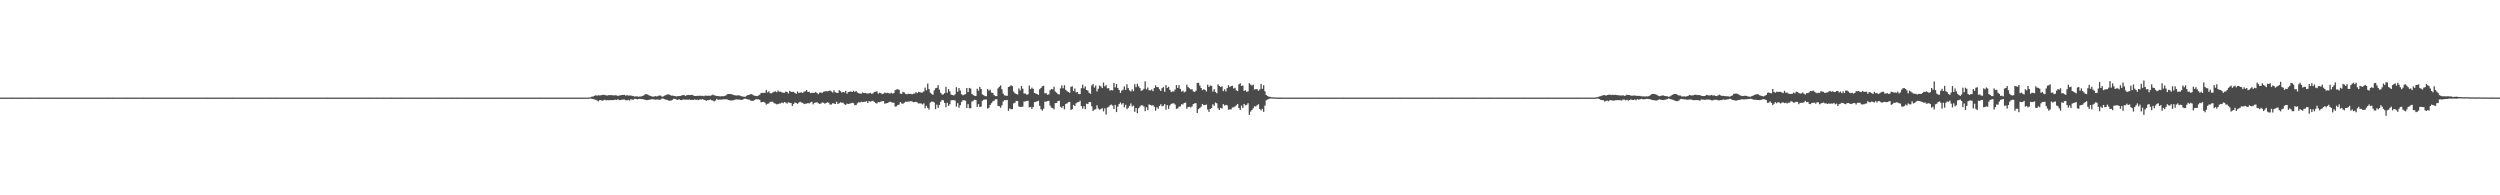 <?xml version="1.0" encoding="UTF-8"?>
<svg xmlns="http://www.w3.org/2000/svg" width="1920" height="150">
  <path d="M0 74.941h1v1.000H0zM1 74.942h1v1.000H1zM2 74.941h1v1.000H2zM3 74.935h1v1.000H3zM4 74.941h1v1.000H4zM5 74.941h1v1.000H5zM6 74.940h1v1.000H6zM7 74.943h1v1.000H7zM8 74.945h1v1.000H8zM9 74.932h1v1.000H9zM10 74.943h1v1.000H10zM11 74.942h1v1.000H11zM12 74.937h1v1.000H12zM13 74.940h1v1.000H13zM14 74.940h1v1.000H14zM15 74.943h1v1.000H15zM16 74.942h1v1.000H16zM17 74.942h1v1.000H17zM18 74.940h1v1.000H18zM19 74.938h1v1.000H19zM20 74.942h1v1.000H20zM21 74.940h1v1.000H21zM22 74.936h1v1.000H22zM23 74.928h1v1.000H23zM24 74.942h1v1.000H24zM25 74.936h1v1.000H25zM26 74.943h1v1.000H26zM27 74.938h1v1.000H27zM28 74.937h1v1.000H28zM29 74.939h1v1.000H29zM30 74.931h1v1.000H30zM31 74.937h1v1.000H31zM32 74.940h1v1.000H32zM33 74.928h1v1.000H33zM34 74.941h1v1.000H34zM35 74.943h1v1.000H35zM36 74.939h1v1.000H36zM37 74.937h1v1.000H37zM38 74.932h1v1.000H38zM39 74.946h1v1.000H39zM40 74.935h1v1.000H40zM41 74.942h1v1.000H41zM42 74.936h1v1.000H42zM43 74.940h1v1.000H43zM44 74.934h1v1.000H44zM45 74.940h1v1.000H45zM46 74.942h1v1.000H46zM47 74.938h1v1.000H47zM48 74.943h1v1.000H48zM49 74.936h1v1.000H49zM50 74.935h1v1.000H50zM51 74.941h1v1.000H51zM52 74.940h1v1.000H52zM53 74.945h1v1.000H53zM54 74.941h1v1.000H54zM55 74.935h1v1.000H55zM56 74.939h1v1.000H56zM57 74.940h1v1.000H57zM58 74.935h1v1.000H58zM59 74.937h1v1.000H59zM60 74.938h1v1.000H60zM61 74.940h1v1.000H61zM62 74.945h1v1.000H62zM63 74.939h1v1.000H63zM64 74.940h1v1.000H64zM65 74.936h1v1.000H65zM66 74.940h1v1.000H66zM67 74.940h1v1.000H67zM68 74.939h1v1.000H68zM69 74.939h1v1.000H69zM70 74.942h1v1.000H70zM71 74.939h1v1.000H71zM72 74.942h1v1.000H72zM73 74.936h1v1.000H73zM74 74.942h1v1.000H74zM75 74.937h1v1.000H75zM76 74.942h1v1.000H76zM77 74.934h1v1.000H77zM78 74.942h1v1.000H78zM79 74.937h1v1.000H79zM80 74.937h1v1.000H80zM81 74.942h1v1.000H81zM82 74.930h1v1.000H82zM83 74.940h1v1.000H83zM84 74.940h1v1.000H84zM85 74.941h1v1.000H85zM86 74.931h1v1.000H86zM87 74.940h1v1.000H87zM88 74.941h1v1.000H88zM89 74.936h1v1.000H89zM90 74.933h1v1.000H90zM91 74.938h1v1.000H91zM92 74.936h1v1.000H92zM93 74.940h1v1.000H93zM94 74.941h1v1.000H94zM95 74.933h1v1.000H95zM96 74.938h1v1.000H96zM97 74.932h1v1.000H97zM98 74.943h1v1.000H98zM99 74.938h1v1.000H99zM100 74.928h1v1.000H100zM101 74.940h1v1.000H101zM102 74.941h1v1.000H102zM103 74.942h1v1.000H103zM104 74.933h1v1.000H104zM105 74.939h1v1.000H105zM106 74.937h1v1.000H106zM107 74.938h1v1.000H107zM108 74.940h1v1.000H108zM109 74.929h1v1.000H109zM110 74.928h1v1.000H110zM111 74.938h1v1.000H111zM112 74.945h1v1.000H112zM113 74.938h1v1.000H113zM114 74.939h1v1.000H114zM115 74.935h1v1.000H115zM116 74.936h1v1.000H116zM117 74.943h1v1.000H117zM118 74.938h1v1.000H118zM119 74.943h1v1.000H119zM120 74.941h1v1.000H120zM121 74.931h1v1.000H121zM122 74.943h1v1.000H122zM123 74.939h1v1.000H123zM124 74.935h1v1.000H124zM125 74.934h1v1.000H125zM126 74.941h1v1.000H126zM127 74.939h1v1.000H127zM128 74.934h1v1.000H128zM129 74.935h1v1.000H129zM130 74.937h1v1.000H130zM131 74.939h1v1.000H131zM132 74.939h1v1.000H132zM133 74.943h1v1.000H133zM134 74.939h1v1.000H134zM135 74.936h1v1.000H135zM136 74.939h1v1.000H136zM137 74.940h1v1.000H137zM138 74.942h1v1.000H138zM139 74.942h1v1.000H139zM140 74.941h1v1.000H140zM141 74.943h1v1.000H141zM142 74.939h1v1.000H142zM143 74.943h1v1.000H143zM144 74.944h1v1.000H144zM145 74.940h1v1.000H145zM146 74.937h1v1.000H146zM147 74.944h1v1.000H147zM148 74.936h1v1.000H148zM149 74.946h1v1.000H149zM150 74.943h1v1.000H150zM151 74.944h1v1.000H151zM152 74.940h1v1.000H152zM153 74.939h1v1.000H153zM154 74.938h1v1.000H154zM155 74.937h1v1.000H155zM156 74.939h1v1.000H156zM157 74.937h1v1.000H157zM158 74.939h1v1.000H158zM159 74.930h1v1.000H159zM160 74.938h1v1.000H160zM161 74.943h1v1.000H161zM162 74.938h1v1.000H162zM163 74.934h1v1.000H163zM164 74.944h1v1.000H164zM165 74.937h1v1.000H165zM166 74.940h1v1.000H166zM167 74.944h1v1.000H167zM168 74.937h1v1.000H168zM169 74.940h1v1.000H169zM170 74.928h1v1.000H170zM171 74.940h1v1.000H171zM172 74.937h1v1.000H172zM173 74.944h1v1.000H173zM174 74.942h1v1.000H174zM175 74.940h1v1.000H175zM176 74.940h1v1.000H176zM177 74.936h1v1.000H177zM178 74.932h1v1.000H178zM179 74.940h1v1.000H179zM180 74.937h1v1.000H180zM181 74.943h1v1.000H181zM182 74.939h1v1.000H182zM183 74.940h1v1.000H183zM184 74.942h1v1.000H184zM185 74.940h1v1.000H185zM186 74.939h1v1.000H186zM187 74.933h1v1.000H187zM188 74.935h1v1.000H188zM189 74.941h1v1.000H189zM190 74.942h1v1.000H190zM191 74.942h1v1.000H191zM192 74.938h1v1.000H192zM193 74.938h1v1.000H193zM194 74.939h1v1.000H194zM195 74.936h1v1.000H195zM196 74.940h1v1.000H196zM197 74.941h1v1.000H197zM198 74.941h1v1.000H198zM199 74.933h1v1.000H199zM200 74.936h1v1.000H200zM201 74.936h1v1.000H201zM202 74.936h1v1.000H202zM203 74.944h1v1.000H203zM204 74.936h1v1.000H204zM205 74.942h1v1.000H205zM206 74.941h1v1.000H206zM207 74.930h1v1.000H207zM208 74.941h1v1.000H208zM209 74.941h1v1.000H209zM210 74.938h1v1.000H210zM211 74.930h1v1.000H211zM212 74.937h1v1.000H212zM213 74.945h1v1.000H213zM214 74.942h1v1.000H214zM215 74.937h1v1.000H215zM216 74.944h1v1.000H216zM217 74.941h1v1.000H217zM218 74.941h1v1.000H218zM219 74.936h1v1.000H219zM220 74.934h1v1.000H220zM221 74.936h1v1.000H221zM222 74.942h1v1.000H222zM223 74.943h1v1.000H223zM224 74.933h1v1.000H224zM225 74.939h1v1.000H225zM226 74.943h1v1.000H226zM227 74.940h1v1.000H227zM228 74.933h1v1.000H228zM229 74.943h1v1.000H229zM230 74.946h1v1.000H230zM231 74.937h1v1.000H231zM232 74.945h1v1.000H232zM233 74.942h1v1.000H233zM234 74.936h1v1.000H234zM235 74.937h1v1.000H235zM236 74.939h1v1.000H236zM237 74.938h1v1.000H237zM238 74.941h1v1.000H238zM239 74.943h1v1.000H239zM240 74.934h1v1.000H240zM241 74.939h1v1.000H241zM242 74.940h1v1.000H242zM243 74.941h1v1.000H243zM244 74.936h1v1.000H244zM245 74.939h1v1.000H245zM246 74.940h1v1.000H246zM247 74.937h1v1.000H247zM248 74.941h1v1.000H248zM249 74.940h1v1.000H249zM250 74.940h1v1.000H250zM251 74.928h1v1.000H251zM252 74.944h1v1.000H252zM253 74.940h1v1.000H253zM254 74.944h1v1.000H254zM255 74.943h1v1.000H255zM256 74.935h1v1.000H256zM257 74.941h1v1.000H257zM258 74.938h1v1.000H258zM259 74.939h1v1.000H259zM260 74.941h1v1.000H260zM261 74.942h1v1.000H261zM262 74.937h1v1.000H262zM263 74.937h1v1.000H263zM264 74.938h1v1.000H264zM265 74.940h1v1.000H265zM266 74.938h1v1.000H266zM267 74.943h1v1.000H267zM268 74.937h1v1.000H268zM269 74.942h1v1.000H269zM270 74.941h1v1.000H270zM271 74.942h1v1.000H271zM272 74.940h1v1.000H272zM273 74.943h1v1.000H273zM274 74.945h1v1.000H274zM275 74.939h1v1.000H275zM276 74.937h1v1.000H276zM277 74.943h1v1.000H277zM278 74.931h1v1.000H278zM279 74.937h1v1.000H279zM280 74.939h1v1.000H280zM281 74.943h1v1.000H281zM282 74.940h1v1.000H282zM283 74.932h1v1.000H283zM284 74.938h1v1.000H284zM285 74.934h1v1.000H285zM286 74.941h1v1.000H286zM287 74.947h1v1.000H287zM288 74.940h1v1.000H288zM289 74.932h1v1.000H289zM290 74.935h1v1.000H290zM291 74.943h1v1.000H291zM292 74.936h1v1.000H292zM293 74.940h1v1.000H293zM294 74.932h1v1.000H294zM295 74.940h1v1.000H295zM296 74.936h1v1.000H296zM297 74.944h1v1.000H297zM298 74.935h1v1.000H298zM299 74.926h1v1.000H299zM300 74.932h1v1.000H300zM301 74.941h1v1.000H301zM302 74.935h1v1.000H302zM303 74.942h1v1.000H303zM304 74.937h1v1.000H304zM305 74.939h1v1.000H305zM306 74.935h1v1.000H306zM307 74.943h1v1.000H307zM308 74.932h1v1.000H308zM309 74.938h1v1.000H309zM310 74.935h1v1.000H310zM311 74.942h1v1.000H311zM312 74.941h1v1.000H312zM313 74.939h1v1.000H313zM314 74.936h1v1.000H314zM315 74.944h1v1.000H315zM316 74.937h1v1.000H316zM317 74.930h1v1.000H317zM318 74.941h1v1.000H318zM319 74.939h1v1.000H319zM320 74.944h1v1.000H320zM321 74.940h1v1.000H321zM322 74.937h1v1.000H322zM323 74.940h1v1.000H323zM324 74.934h1v1.000H324zM325 74.935h1v1.000H325zM326 74.938h1v1.000H326zM327 74.943h1v1.000H327zM328 74.938h1v1.000H328zM329 74.941h1v1.000H329zM330 74.935h1v1.000H330zM331 74.941h1v1.000H331zM332 74.937h1v1.000H332zM333 74.942h1v1.000H333zM334 74.941h1v1.000H334zM335 74.943h1v1.000H335zM336 74.931h1v1.000H336zM337 74.936h1v1.000H337zM338 74.941h1v1.000H338zM339 74.936h1v1.000H339zM340 74.940h1v1.000H340zM341 74.937h1v1.000H341zM342 74.935h1v1.000H342zM343 74.942h1v1.000H343zM344 74.941h1v1.000H344zM345 74.942h1v1.000H345zM346 74.939h1v1.000H346zM347 74.922h1v1.000H347zM348 74.937h1v1.000H348zM349 74.942h1v1.000H349zM350 74.930h1v1.000H350zM351 74.939h1v1.000H351zM352 74.936h1v1.000H352zM353 74.940h1v1.000H353zM354 74.937h1v1.000H354zM355 74.936h1v1.000H355zM356 74.944h1v1.000H356zM357 74.935h1v1.000H357zM358 74.941h1v1.000H358zM359 74.941h1v1.000H359zM360 74.946h1v1.000H360zM361 74.942h1v1.000H361zM362 74.938h1v1.000H362zM363 74.936h1v1.000H363zM364 74.938h1v1.000H364zM365 74.934h1v1.000H365zM366 74.940h1v1.000H366zM367 74.934h1v1.000H367zM368 74.943h1v1.000H368zM369 74.940h1v1.000H369zM370 74.941h1v1.000H370zM371 74.937h1v1.000H371zM372 74.939h1v1.000H372zM373 74.943h1v1.000H373zM374 74.933h1v1.000H374zM375 74.940h1v1.000H375zM376 74.939h1v1.000H376zM377 74.945h1v1.000H377zM378 74.940h1v1.000H378zM379 74.940h1v1.000H379zM380 74.944h1v1.000H380zM381 74.933h1v1.000H381zM382 74.928h1v1.000H382zM383 74.938h1v1.000H383zM384 74.937h1v1.000H384zM385 74.942h1v1.000H385zM386 74.936h1v1.000H386zM387 74.934h1v1.000H387zM388 74.944h1v1.000H388zM389 74.942h1v1.000H389zM390 74.939h1v1.000H390zM391 74.940h1v1.000H391zM392 74.941h1v1.000H392zM393 74.940h1v1.000H393zM394 74.938h1v1.000H394zM395 74.941h1v1.000H395zM396 74.939h1v1.000H396zM397 74.933h1v1.000H397zM398 74.937h1v1.000H398zM399 74.938h1v1.000H399zM400 74.938h1v1.000H400zM401 74.942h1v1.000H401zM402 74.937h1v1.000H402zM403 74.936h1v1.000H403zM404 74.940h1v1.000H404zM405 74.934h1v1.000H405zM406 74.939h1v1.000H406zM407 74.940h1v1.000H407zM408 74.941h1v1.000H408zM409 74.938h1v1.000H409zM410 74.942h1v1.000H410zM411 74.938h1v1.000H411zM412 74.940h1v1.000H412zM413 74.940h1v1.000H413zM414 74.931h1v1.000H414zM415 74.938h1v1.000H415zM416 74.940h1v1.000H416zM417 74.946h1v1.000H417zM418 74.942h1v1.000H418zM419 74.935h1v1.000H419zM420 74.944h1v1.000H420zM421 74.940h1v1.000H421zM422 74.940h1v1.000H422zM423 74.935h1v1.000H423zM424 74.936h1v1.000H424zM425 74.937h1v1.000H425zM426 74.940h1v1.000H426zM427 74.944h1v1.000H427zM428 74.942h1v1.000H428zM429 74.946h1v1.000H429zM430 74.939h1v1.000H430zM431 74.940h1v1.000H431zM432 74.944h1v1.000H432zM433 74.939h1v1.000H433zM434 74.941h1v1.000H434zM435 74.935h1v1.000H435zM436 74.943h1v1.000H436zM437 74.940h1v1.000H437zM438 74.936h1v1.000H438zM439 74.935h1v1.000H439zM440 74.934h1v1.000H440zM441 74.942h1v1.000H441zM442 74.942h1v1.000H442zM443 74.940h1v1.000H443zM444 74.940h1v1.000H444zM445 74.937h1v1.000H445zM446 74.946h1v1.000H446zM447 74.939h1v1.000H447zM448 74.938h1v1.000H448zM449 74.947h1v1.000H449zM450 74.939h1v1.000H450zM451 74.933h1v1.000H451zM452 74.849h1v1.000H452zM453 74.688h1v1.000H453zM454 74.234h1v1.640H454zM455 74.099h1v1.973H455zM456 73.583h1v2.811H456zM457 73.142h1v3.452H457zM458 73.472h1v3.679H458zM459 73.157h1v4.663H459zM460 73.258h1v3.739H460zM461 73.199h1v3.673H461zM462 72.969h1v4.464H462zM463 72.743h1v4.327H463zM464 73.022h1v3.570H464zM465 73.213h1v3.841H465zM466 73.367h1v3.528H466zM467 73.085h1v3.902H467zM468 73.014h1v3.863H468zM469 73.094h1v3.770H469zM470 73.125h1v3.817H470zM471 73.376h1v3.400H471zM472 73.112h1v3.406H472zM473 73.267h1v3.542H473zM474 73.658h1v2.542H474zM475 73.379h1v3.456H475zM476 73.202h1v3.674H476zM477 72.988h1v3.577H477zM478 72.909h1v3.561H478zM479 72.873h1v3.567H479zM480 73.415h1v3.558H480zM481 73.049h1v4.036H481zM482 73.390h1v3.326H482zM483 73.344h1v3.894H483zM484 73.323h1v2.907H484zM485 73.622h1v2.907H485zM486 73.807h1v2.747H486zM487 74.130h1v1.755H487zM488 74.006h1v1.998H488zM489 74.043h1v2.226H489zM490 74.295h1v1.710H490zM491 74.048h1v1.821H491zM492 74.080h1v2.044H492zM493 73.749h1v2.315H493zM494 73.179h1v3.198H494zM495 72.384h1v4.310H495zM496 72.328h1v4.554H496zM497 72.619h1v4.174H497zM498 73.249h1v3.337H498zM499 73.617h1v2.857H499zM500 74.005h1v2.192H500zM501 74.312h1v1.913H501zM502 74.039h1v2.364H502zM503 73.850h1v2.697H503zM504 74.060h1v2.320H504zM505 73.633h1v2.817H505zM506 73.325h1v3.345H506zM507 73.466h1v2.945H507zM508 74.300h1v1.319H508zM509 73.987h1v1.835H509zM510 73.445h1v2.779H510zM511 72.927h1v3.601H511zM512 72.543h1v4.200H512zM513 72.516h1v4.725H513zM514 72.820h1v4.543H514zM515 73.405h1v3.776H515zM516 73.372h1v3.281H516zM517 73.628h1v2.218H517zM518 73.784h1v2.210H518zM519 74.072h1v2.358H519zM520 73.843h1v2.896H520zM521 73.763h1v2.375H521zM522 73.686h1v3.106H522zM523 73.369h1v3.536H523zM524 72.977h1v3.469H524zM525 73.119h1v3.300H525zM526 73.622h1v2.945H526zM527 73.099h1v3.379H527zM528 72.907h1v3.752H528zM529 73.087h1v3.353H529zM530 72.904h1v3.799H530zM531 72.809h1v3.875H531zM532 73.309h1v3.424H532zM533 73.732h1v2.622H533zM534 73.746h1v2.986H534zM535 73.581h1v2.984H535zM536 73.575h1v3.313H536zM537 73.472h1v2.867H537zM538 73.631h1v2.827H538zM539 73.535h1v2.596H539zM540 73.902h1v2.670H540zM541 73.413h1v3.409H541zM542 73.489h1v3.947H542zM543 73.585h1v3.305H543zM544 73.408h1v3.512H544zM545 73.576h1v2.832H545zM546 73.227h1v3.756H546zM547 72.665h1v4.541H547zM548 73.144h1v4.764H548zM549 73.482h1v3.733H549zM550 73.773h1v2.156H550zM551 73.789h1v2.902H551zM552 73.925h1v2.566H552zM553 74.048h1v2.422H553zM554 73.763h1v2.711H554zM555 73.918h1v2.303H555zM556 73.704h1v2.599H556zM557 73.253h1v2.985H557zM558 72.390h1v4.005H558zM559 72.214h1v4.580H559zM560 72.136h1v4.971H560zM561 72.329h1v4.849H561zM562 72.517h1v4.655H562zM563 72.963h1v3.921H563zM564 73.235h1v3.302H564zM565 73.357h1v2.953H565zM566 73.227h1v3.227H566zM567 73.204h1v3.306H567zM568 73.506h1v3.074H568zM569 73.922h1v2.830H569zM570 74.109h1v2.398H570zM571 74.363h1v1.518H571zM572 74.182h1v1.610H572zM573 73.527h1v2.601H573zM574 72.981h1v3.391H574zM575 72.750h1v3.842H575zM576 72.328h1v4.880H576zM577 72.397h1v5.053H577zM578 73.120h1v4.321H578zM579 73.535h1v3.306H579zM580 73.637h1v2.520H580zM581 73.824h1v2.496H581zM582 73.384h1v2.846H582zM583 72.720h1v3.975H583zM584 71.477h1v7.123H584zM585 71.296h1v7.016H585zM586 71.341h1v6.956H586zM587 71.246h1v7.595H587zM588 69.052h1v11.335H588zM589 71.030h1v8.682H589zM590 70.150h1v9.247H590zM591 71.572h1v6.635H591zM592 71.726h1v6.384H592zM593 70.992h1v7.157H593zM594 70.463h1v8.800H594zM595 70.133h1v9.411H595zM596 70.810h1v9.317H596zM597 69.573h1v10.390H597zM598 70.434h1v9.054H598zM599 70.396h1v9.047H599zM600 70.934h1v7.737H600zM601 71.233h1v8.028H601zM602 71.279h1v7.042H602zM603 70.301h1v8.603H603zM604 70.610h1v8.948H604zM605 71.767h1v6.841H605zM606 69.744h1v9.210H606zM607 70.542h1v8.588H607zM608 70.572h1v10.712H608zM609 70.542h1v9.454H609zM610 71.375h1v7.277H610zM611 72.050h1v7.065H611zM612 70.179h1v9.610H612zM613 71.421h1v7.358H613zM614 71.066h1v7.055H614zM615 70.906h1v7.861H615zM616 71.422h1v7.575H616zM617 70.426h1v9.486H617zM618 70.071h1v9.544H618zM619 69.242h1v10.351H619zM620 70.681h1v8.415H620zM621 70.527h1v8.924H621zM622 71.546h1v7.124H622zM623 71.205h1v6.924H623zM624 71.356h1v8.812H624zM625 71.257h1v7.787H625zM626 70.612h1v8.092H626zM627 71.500h1v7.053H627zM628 72.340h1v6.992H628zM629 71.114h1v8.701H629zM630 71.035h1v8.434H630zM631 71.329h1v7.298H631zM632 70.400h1v8.560H632zM633 70.262h1v9.356H633zM634 69.962h1v9.210H634zM635 70.181h1v8.339H635zM636 69.825h1v9.120H636zM637 69.456h1v10.852H637zM638 70.183h1v10.075H638zM639 71.060h1v8.251H639zM640 69.357h1v10.093H640zM641 70.819h1v9.072H641zM642 71.205h1v6.910H642zM643 71.435h1v8.410H643zM644 69.244h1v10.050H644zM645 70.027h1v8.539H645zM646 71.043h1v7.847H646zM647 70.608h1v8.249H647zM648 71.010h1v9.062H648zM649 69.889h1v10.642H649zM650 71.938h1v7.606H650zM651 70.689h1v9.164H651zM652 70.413h1v9.276H652zM653 70.228h1v9.032H653zM654 70.648h1v8.303H654zM655 69.694h1v9.515H655zM656 70.616h1v10.108H656zM657 69.904h1v10.823H657zM658 71.065h1v8.291H658zM659 71.591h1v6.920H659zM660 71.875h1v6.839H660zM661 71.956h1v6.151H661zM662 71.003h1v7.401H662zM663 71.500h1v6.693H663zM664 71.344h1v6.768H664zM665 71.781h1v5.964H665zM666 71.786h1v7.311H666zM667 71.692h1v5.980H667zM668 71.330h1v6.729H668zM669 72.114h1v5.583H669zM670 71.696h1v5.714H670zM671 70.611h1v7.687H671zM672 70.393h1v8.749H672zM673 70.120h1v9.376H673zM674 71.928h1v6.438H674zM675 71.197h1v7.365H675zM676 71.472h1v6.602H676zM677 72.283h1v5.474H677zM678 71.914h1v5.708H678zM679 71.036h1v8.552H679zM680 71.539h1v7.872H680zM681 71.270h1v7.841H681zM682 71.533h1v7.104H682zM683 71.849h1v6.307H683zM684 71.208h1v7.291H684zM685 71.896h1v6.966H685zM686 71.443h1v7.445H686zM687 69.261h1v12.603H687zM688 68.764h1v12.939H688zM689 68.487h1v12.128H689zM690 68.945h1v11.382H690zM691 71.872h1v6.507H691zM692 72.093h1v7.355H692zM693 70.503h1v9.193H693zM694 71.089h1v7.795H694zM695 72.039h1v6.086H695zM696 72.438h1v5.767H696zM697 71.929h1v6.063H697zM698 72.121h1v5.858H698zM699 72.031h1v5.566H699zM700 72.401h1v5.590H700zM701 71.934h1v6.595H701zM702 71.862h1v6.463H702zM703 70.772h1v7.473H703zM704 71.533h1v7.235H704zM705 70.542h1v8.971H705zM706 70.786h1v8.518H706zM707 71.116h1v8.407H707zM708 70.962h1v9.284H708zM709 70.197h1v9.162H709zM710 67.210h1v15.911H710zM711 69.362h1v11.873H711zM712 64.159h1v18.756H712zM713 68.432h1v15.757H713zM714 71.190h1v7.573H714zM715 72.078h1v5.954H715zM716 72.865h1v5.226H716zM717 69.442h1v9.228H717zM718 67.780h1v16.048H718zM719 67.466h1v12.940H719zM720 65.405h1v17.425H720zM721 68.876h1v11.789H721zM722 71.318h1v6.824H722zM723 72.625h1v4.098H723zM724 72.486h1v4.579H724zM725 71.511h1v7.528H725zM726 66.682h1v15.721H726zM727 71.227h1v7.730H727zM728 68.421h1v12.903H728zM729 70.118h1v9.973H729zM730 72.634h1v4.424H730zM731 72.956h1v3.990H731zM732 73.309h1v3.590H732zM733 72.460h1v4.769H733zM734 66.947h1v14.916H734zM735 70.461h1v8.741H735zM736 67.638h1v15.096H736zM737 69.524h1v11.291H737zM738 72.377h1v5.790H738zM739 73.151h1v3.893H739zM740 72.702h1v4.186H740zM741 72.338h1v5.037H741zM742 67.594h1v15.417H742zM743 70.704h1v9.268H743zM744 67.531h1v15.601H744zM745 68.046h1v15.088H745zM746 72.089h1v5.956H746zM747 73.062h1v4.258H747zM748 73.575h1v3.004H748zM749 73.743h1v3.040H749zM750 68.151h1v13.984H750zM751 69.635h1v10.347H751zM752 66.749h1v15.356H752zM753 68.360h1v13.583H753zM754 72.473h1v4.918H754zM755 73.128h1v3.531H755zM756 73.790h1v2.622H756zM757 73.907h1v2.528H757zM758 68.387h1v14.968H758zM759 69.593h1v13.188H759zM760 68.866h1v11.715H760zM761 71.119h1v8.145H761zM762 71.369h1v6.488H762zM763 73.007h1v4.358H763zM764 73.765h1v2.498H764zM765 73.835h1v2.404H765zM766 67.825h1v13.499H766zM767 66.653h1v14.961H767zM768 65.635h1v17.111H768zM769 68.625h1v12.277H769zM770 71.881h1v6.006H770zM771 73.204h1v3.715H771zM772 73.427h1v3.522H772zM773 73.636h1v3.102H773zM774 66.835h1v18.258H774zM775 66.334h1v16.918H775zM776 65.504h1v18.400H776zM777 66.133h1v17.693H777zM778 70.317h1v9.097H778zM779 71.596h1v7.309H779zM780 72.200h1v5.240H780zM781 72.608h1v4.982H781zM782 67.905h1v13.860H782zM783 69.405h1v12.792H783zM784 66.099h1v15.928H784zM785 68.110h1v13.846H785zM786 71.787h1v6.186H786zM787 71.855h1v6.014H787zM788 72.638h1v4.917H788zM789 72.434h1v4.933H789zM790 65.683h1v16.821H790zM791 68.463h1v13.671H791zM792 67.278h1v16.320H792zM793 68.234h1v13.967H793zM794 71.357h1v7.083H794zM795 71.807h1v6.444H795zM796 72.187h1v5.562H796zM797 72.865h1v4.526H797zM798 68.549h1v12.723H798zM799 67.528h1v16.336H799zM800 66.260h1v18.744H800zM801 65.920h1v17.570H801zM802 71.662h1v6.373H802zM803 71.567h1v6.512H803zM804 72.735h1v4.894H804zM805 72.429h1v4.967H805zM806 69.299h1v11.794H806zM807 68.371h1v14.274H807zM808 68.668h1v14.403H808zM809 66.617h1v17.384H809zM810 70.322h1v8.869H810zM811 71.104h1v8.013H811zM812 72.238h1v5.374H812zM813 72.549h1v4.837H813zM814 67.905h1v14.067H814zM815 65.592h1v17.301H815zM816 67.799h1v13.725H816zM817 65.441h1v18.475H817zM818 68.989h1v10.891H818zM819 70.021h1v9.393H819zM820 70.680h1v7.808H820zM821 71.288h1v6.950H821zM822 66.703h1v17.655H822zM823 66.266h1v17.615H823zM824 69.940h1v10.634H824zM825 67.926h1v13.557H825zM826 71.054h1v8.234H826zM827 70.676h1v7.888H827zM828 72.280h1v6.131H828zM829 72.244h1v5.068H829zM830 67.759h1v13.722H830zM831 65.007h1v18.391H831zM832 67.911h1v13.657H832zM833 66.341h1v17.518H833zM834 69.098h1v10.532H834zM835 69.595h1v10.340H835zM836 71.331h1v7.011H836zM837 72.059h1v6.357H837zM838 65.658h1v16.001H838zM839 64.470h1v20.715H839zM840 67.205h1v17.035H840zM841 65.741h1v18.141H841zM842 70.195h1v10.686H842zM843 68.140h1v15.232H843zM844 65.703h1v18.591H844zM845 66.332h1v17.461H845zM846 67.632h1v15.383H846zM847 63.360h1v22.213H847zM848 66.364h1v16.911H848zM849 65.321h1v22.644H849zM850 67.861h1v14.717H850zM851 67.748h1v14.342H851zM852 69.521h1v11.362H852zM853 69.188h1v11.118H853zM854 69.443h1v11.587H854zM855 63.684h1v20.019H855zM856 67.129h1v13.414H856zM857 64.567h1v21.520H857zM858 67.574h1v14.317H858zM859 69.096h1v10.850H859zM860 71.312h1v7.409H860zM861 69.562h1v10.720H861zM862 68.959h1v10.251H862zM863 66.346h1v16.088H863zM864 69.035h1v11.441H864zM865 64.691h1v19.233H865zM866 67.662h1v15.129H866zM867 69.380h1v11.981H867zM868 70.248h1v9.209H868zM869 68.663h1v13.129H869zM870 70.024h1v11.098H870zM871 64.641h1v21.220H871zM872 66.982h1v15.949H872zM873 64.295h1v22.603H873zM874 66.279h1v16.834H874zM875 67.667h1v14.195H875zM876 69.719h1v11.114H876zM877 69.254h1v11.677H877zM878 68.158h1v13.647H878zM879 62.455h1v22.941H879zM880 68.618h1v13.754H880zM881 67.175h1v17.463H881zM882 69.289h1v10.924H882zM883 69.484h1v11.104H883zM884 68.671h1v12.465H884zM885 69.968h1v10.774H885zM886 67.626h1v14.327H886zM887 65.515h1v19.533H887zM888 66.851h1v15.542H888zM889 66.969h1v16.519H889zM890 68.545h1v12.797H890zM891 69.878h1v10.183H891zM892 67.711h1v13.968H892zM893 66.890h1v14.314H893zM894 70.435h1v9.485H894zM895 65.335h1v18.935H895zM896 67.476h1v13.276H896zM897 66.648h1v16.937H897zM898 69.085h1v11.936H898zM899 70.729h1v9.097H899zM900 70.181h1v9.209H900zM901 70.308h1v9.040H901zM902 68.741h1v11.603H902zM903 65.326h1v18.279H903zM904 67.540h1v15.694H904zM905 65.383h1v16.525H905zM906 68.232h1v13.485H906zM907 70.371h1v9.636H907zM908 69.673h1v10.617H908zM909 70.931h1v8.173H909zM910 70.287h1v8.489H910zM911 65.048h1v18.474H911zM912 66.891h1v15.344H912zM913 67.800h1v14.227H913zM914 68.652h1v13.879H914zM915 68.546h1v13.168H915zM916 70.239h1v9.627H916zM917 70.609h1v8.749H917zM918 69.709h1v9.553H918zM919 63.658h1v23.082H919zM920 63.586h1v20.293H920zM921 65.681h1v17.256H921zM922 67.569h1v14.339H922zM923 69.223h1v10.591H923zM924 68.522h1v12.294H924zM925 69.065h1v11.605H925zM926 70.247h1v10.033H926zM927 65.047h1v19.048H927zM928 66.789h1v19.120H928zM929 65.683h1v17.956H929zM930 65.962h1v17.002H930zM931 70.341h1v9.795H931zM932 68.440h1v12.792H932zM933 70.628h1v8.117H933zM934 71.634h1v7.725H934zM935 64.773h1v18.368H935zM936 66.038h1v18.432H936zM937 66.800h1v16.064H937zM938 66.261h1v17.121H938zM939 70.011h1v9.948H939zM940 68.559h1v12.499H940zM941 70.173h1v10.364H941zM942 67.631h1v13.290H942zM943 65.416h1v18.857H943zM944 66.888h1v17.078H944zM945 66.095h1v17.971H945zM946 65.820h1v16.738H946zM947 67.965h1v14.490H947zM948 67.398h1v14.300H948zM949 69.361h1v11.511H949zM950 69.950h1v9.861H950zM951 64.787h1v18.207H951zM952 63.992h1v20.450H952zM953 66.066h1v15.022H953zM954 65.673h1v17.294H954zM955 69.809h1v10.002H955zM956 69.322h1v11.608H956zM957 70.534h1v9.956H957zM958 70.084h1v9.236H958zM959 63.872h1v24.337H959zM960 64.926h1v20.766H960zM961 65.704h1v18.812H961zM962 65.022h1v18.141H962zM963 68.780h1v12.810H963zM964 68.408h1v13.336H964zM965 68.518h1v12.347H965zM966 69.719h1v10.359H966zM967 68.700h1v15.028H967zM968 64.412h1v20.424H968zM969 68.179h1v15.385H969zM970 65.448h1v20.460H970zM971 70.168h1v10.968H971zM972 72.956h1v4.081H972zM973 73.776h1v2.654H973zM974 74.243h1v1.744H974zM975 74.381h1v1.166H975zM976 74.658h1v1.000H976zM977 74.719h1v1.000H977zM978 74.820h1v1.000H978zM979 74.840h1v1.000H979zM980 74.892h1v1.000H980zM981 74.908h1v1.000H981zM982 74.929h1v1.000H982zM983 74.929h1v1.000H983zM984 74.928h1v1.000H984zM985 74.935h1v1.000H985zM986 74.940h1v1.000H986zM987 74.940h1v1.000H987zM988 74.936h1v1.000H988zM989 74.940h1v1.000H989zM990 74.942h1v1.000H990zM991 74.946h1v1.000H991zM992 74.942h1v1.000H992zM993 74.939h1v1.000H993zM994 74.937h1v1.000H994zM995 74.944h1v1.000H995zM996 74.945h1v1.000H996zM997 74.937h1v1.000H997zM998 74.941h1v1.000H998zM999 74.937h1v1.000H999zM1000 74.948h1v1.000H1000zM1001 74.941h1v1.000H1001zM1002 74.942h1v1.000H1002zM1003 74.944h1v1.000H1003zM1004 74.943h1v1.000H1004zM1005 74.935h1v1.000H1005zM1006 74.945h1v1.000H1006zM1007 74.936h1v1.000H1007zM1008 74.945h1v1.000H1008zM1009 74.938h1v1.000H1009zM1010 74.941h1v1.000H1010zM1011 74.945h1v1.000H1011zM1012 74.942h1v1.000H1012zM1013 74.927h1v1.000H1013zM1014 74.942h1v1.000H1014zM1015 74.939h1v1.000H1015zM1016 74.936h1v1.000H1016zM1017 74.941h1v1.000H1017zM1018 74.938h1v1.000H1018zM1019 74.935h1v1.000H1019zM1020 74.935h1v1.000H1020zM1021 74.934h1v1.000H1021zM1022 74.940h1v1.000H1022zM1023 74.939h1v1.000H1023zM1024 74.941h1v1.000H1024zM1025 74.940h1v1.000H1025zM1026 74.941h1v1.000H1026zM1027 74.945h1v1.000H1027zM1028 74.940h1v1.000H1028zM1029 74.939h1v1.000H1029zM1030 74.942h1v1.000H1030zM1031 74.928h1v1.000H1031zM1032 74.940h1v1.000H1032zM1033 74.933h1v1.000H1033zM1034 74.935h1v1.000H1034zM1035 74.942h1v1.000H1035zM1036 74.933h1v1.000H1036zM1037 74.935h1v1.000H1037zM1038 74.940h1v1.000H1038zM1039 74.935h1v1.000H1039zM1040 74.940h1v1.000H1040zM1041 74.941h1v1.000H1041zM1042 74.939h1v1.000H1042zM1043 74.942h1v1.000H1043zM1044 74.939h1v1.000H1044zM1045 74.940h1v1.000H1045zM1046 74.939h1v1.000H1046zM1047 74.935h1v1.000H1047zM1048 74.943h1v1.000H1048zM1049 74.938h1v1.000H1049zM1050 74.939h1v1.000H1050zM1051 74.936h1v1.000H1051zM1052 74.939h1v1.000H1052zM1053 74.943h1v1.000H1053zM1054 74.937h1v1.000H1054zM1055 74.935h1v1.000H1055zM1056 74.936h1v1.000H1056zM1057 74.936h1v1.000H1057zM1058 74.933h1v1.000H1058zM1059 74.939h1v1.000H1059zM1060 74.941h1v1.000H1060zM1061 74.943h1v1.000H1061zM1062 74.938h1v1.000H1062zM1063 74.942h1v1.000H1063zM1064 74.941h1v1.000H1064zM1065 74.935h1v1.000H1065zM1066 74.939h1v1.000H1066zM1067 74.937h1v1.000H1067zM1068 74.936h1v1.000H1068zM1069 74.932h1v1.000H1069zM1070 74.936h1v1.000H1070zM1071 74.941h1v1.000H1071zM1072 74.935h1v1.000H1072zM1073 74.937h1v1.000H1073zM1074 74.936h1v1.000H1074zM1075 74.931h1v1.000H1075zM1076 74.942h1v1.000H1076zM1077 74.937h1v1.000H1077zM1078 74.939h1v1.000H1078zM1079 74.935h1v1.000H1079zM1080 74.945h1v1.000H1080zM1081 74.937h1v1.000H1081zM1082 74.942h1v1.000H1082zM1083 74.935h1v1.000H1083zM1084 74.937h1v1.000H1084zM1085 74.944h1v1.000H1085zM1086 74.938h1v1.000H1086zM1087 74.942h1v1.000H1087zM1088 74.936h1v1.000H1088zM1089 74.935h1v1.000H1089zM1090 74.945h1v1.000H1090zM1091 74.940h1v1.000H1091zM1092 74.938h1v1.000H1092zM1093 74.936h1v1.000H1093zM1094 74.935h1v1.000H1094zM1095 74.941h1v1.000H1095zM1096 74.941h1v1.000H1096zM1097 74.940h1v1.000H1097zM1098 74.941h1v1.000H1098zM1099 74.942h1v1.000H1099zM1100 74.928h1v1.000H1100zM1101 74.933h1v1.000H1101zM1102 74.936h1v1.000H1102zM1103 74.935h1v1.000H1103zM1104 74.931h1v1.000H1104zM1105 74.941h1v1.000H1105zM1106 74.946h1v1.000H1106zM1107 74.944h1v1.000H1107zM1108 74.940h1v1.000H1108zM1109 74.936h1v1.000H1109zM1110 74.946h1v1.000H1110zM1111 74.933h1v1.000H1111zM1112 74.945h1v1.000H1112zM1113 74.939h1v1.000H1113zM1114 74.939h1v1.000H1114zM1115 74.925h1v1.000H1115zM1116 74.940h1v1.000H1116zM1117 74.940h1v1.000H1117zM1118 74.945h1v1.000H1118zM1119 74.944h1v1.000H1119zM1120 74.932h1v1.000H1120zM1121 74.936h1v1.000H1121zM1122 74.936h1v1.000H1122zM1123 74.940h1v1.000H1123zM1124 74.930h1v1.000H1124zM1125 74.946h1v1.000H1125zM1126 74.933h1v1.000H1126zM1127 74.939h1v1.000H1127zM1128 74.944h1v1.000H1128zM1129 74.941h1v1.000H1129zM1130 74.939h1v1.000H1130zM1131 74.931h1v1.000H1131zM1132 74.930h1v1.000H1132zM1133 74.941h1v1.000H1133zM1134 74.945h1v1.000H1134zM1135 74.938h1v1.000H1135zM1136 74.940h1v1.000H1136zM1137 74.940h1v1.000H1137zM1138 74.937h1v1.000H1138zM1139 74.942h1v1.000H1139zM1140 74.941h1v1.000H1140zM1141 74.941h1v1.000H1141zM1142 74.942h1v1.000H1142zM1143 74.929h1v1.000H1143zM1144 74.928h1v1.000H1144zM1145 74.943h1v1.000H1145zM1146 74.942h1v1.000H1146zM1147 74.942h1v1.000H1147zM1148 74.939h1v1.000H1148zM1149 74.936h1v1.000H1149zM1150 74.944h1v1.000H1150zM1151 74.938h1v1.000H1151zM1152 74.940h1v1.000H1152zM1153 74.931h1v1.000H1153zM1154 74.941h1v1.000H1154zM1155 74.936h1v1.000H1155zM1156 74.945h1v1.000H1156zM1157 74.941h1v1.000H1157zM1158 74.937h1v1.000H1158zM1159 74.941h1v1.000H1159zM1160 74.939h1v1.000H1160zM1161 74.943h1v1.000H1161zM1162 74.939h1v1.000H1162zM1163 74.944h1v1.000H1163zM1164 74.936h1v1.000H1164zM1165 74.942h1v1.000H1165zM1166 74.939h1v1.000H1166zM1167 74.940h1v1.000H1167zM1168 74.941h1v1.000H1168zM1169 74.940h1v1.000H1169zM1170 74.932h1v1.000H1170zM1171 74.941h1v1.000H1171zM1172 74.934h1v1.000H1172zM1173 74.939h1v1.000H1173zM1174 74.941h1v1.000H1174zM1175 74.941h1v1.000H1175zM1176 74.938h1v1.000H1176zM1177 74.935h1v1.000H1177zM1178 74.937h1v1.000H1178zM1179 74.937h1v1.000H1179zM1180 74.935h1v1.000H1180zM1181 74.940h1v1.000H1181zM1182 74.941h1v1.000H1182zM1183 74.938h1v1.000H1183zM1184 74.935h1v1.000H1184zM1185 74.942h1v1.000H1185zM1186 74.944h1v1.000H1186zM1187 74.942h1v1.000H1187zM1188 74.932h1v1.000H1188zM1189 74.941h1v1.000H1189zM1190 74.938h1v1.000H1190zM1191 74.938h1v1.000H1191zM1192 74.938h1v1.000H1192zM1193 74.941h1v1.000H1193zM1194 74.940h1v1.000H1194zM1195 74.940h1v1.000H1195zM1196 74.942h1v1.000H1196zM1197 74.937h1v1.000H1197zM1198 74.938h1v1.000H1198zM1199 74.941h1v1.000H1199zM1200 74.938h1v1.000H1200zM1201 74.938h1v1.000H1201zM1202 74.943h1v1.000H1202zM1203 74.943h1v1.000H1203zM1204 74.943h1v1.000H1204zM1205 74.939h1v1.000H1205zM1206 74.938h1v1.000H1206zM1207 74.938h1v1.000H1207zM1208 74.936h1v1.000H1208zM1209 74.941h1v1.000H1209zM1210 74.931h1v1.000H1210zM1211 74.939h1v1.000H1211zM1212 74.932h1v1.000H1212zM1213 74.935h1v1.000H1213zM1214 74.936h1v1.000H1214zM1215 74.938h1v1.000H1215zM1216 74.938h1v1.000H1216zM1217 74.943h1v1.000H1217zM1218 74.928h1v1.000H1218zM1219 74.938h1v1.000H1219zM1220 74.941h1v1.000H1220zM1221 74.937h1v1.000H1221zM1222 74.941h1v1.000H1222zM1223 74.939h1v1.000H1223zM1224 74.935h1v1.000H1224zM1225 74.857h1v1.000H1225zM1226 74.673h1v1.000H1226zM1227 74.373h1v1.383H1227zM1228 74.040h1v2.062H1228zM1229 73.771h1v3.011H1229zM1230 73.393h1v3.520H1230zM1231 73.070h1v3.936H1231zM1232 73.041h1v5.036H1232zM1233 73.448h1v4.003H1233zM1234 72.971h1v4.291H1234zM1235 72.764h1v5.011H1235zM1236 72.710h1v4.073H1236zM1237 73.021h1v4.065H1237zM1238 72.740h1v4.422H1238zM1239 72.993h1v4.401H1239zM1240 72.773h1v4.173H1240zM1241 73.009h1v3.981H1241zM1242 73.104h1v3.760H1242zM1243 73.225h1v3.717H1243zM1244 73.319h1v3.630H1244zM1245 73.345h1v3.934H1245zM1246 73.112h1v3.380H1246zM1247 73.610h1v2.888H1247zM1248 73.366h1v3.689H1248zM1249 72.704h1v3.949H1249zM1250 72.960h1v4.345H1250zM1251 72.980h1v3.797H1251zM1252 73.448h1v2.821H1252zM1253 73.452h1v3.318H1253zM1254 73.415h1v3.338H1254zM1255 73.286h1v3.125H1255zM1256 73.556h1v3.429H1256zM1257 73.637h1v2.493H1257zM1258 73.617h1v2.918H1258zM1259 73.636h1v2.676H1259zM1260 73.989h1v1.950H1260zM1261 73.976h1v2.187H1261zM1262 74.021h1v2.283H1262zM1263 74.140h1v2.021H1263zM1264 73.908h1v1.950H1264zM1265 74.063h1v1.942H1265zM1266 73.659h1v2.471H1266zM1267 73.129h1v3.095H1267zM1268 72.309h1v4.314H1268zM1269 72.124h1v4.739H1269zM1270 72.151h1v4.847H1270zM1271 72.458h1v4.776H1271zM1272 72.800h1v4.434H1272zM1273 73.537h1v3.183H1273zM1274 73.891h1v2.393H1274zM1275 73.678h1v2.968H1275zM1276 73.282h1v3.464H1276zM1277 73.342h1v3.474H1277zM1278 73.697h1v2.946H1278zM1279 73.819h1v2.553H1279zM1280 73.928h1v2.276H1280zM1281 74.342h1v1.218H1281zM1282 74.054h1v1.914H1282zM1283 73.368h1v2.930H1283zM1284 72.785h1v3.756H1284zM1285 72.303h1v4.567H1285zM1286 72.077h1v5.371H1286zM1287 72.301h1v5.362H1287zM1288 72.931h1v4.741H1288zM1289 73.363h1v3.691H1289zM1290 73.358h1v2.845H1290zM1291 74.021h1v1.896H1291zM1292 74.101h1v2.098H1292zM1293 73.989h1v2.284H1293zM1294 74.198h1v2.153H1294zM1295 73.938h1v2.635H1295zM1296 73.693h1v2.901H1296zM1297 72.893h1v3.490H1297zM1298 73.266h1v3.148H1298zM1299 73.252h1v3.407H1299zM1300 73.174h1v3.756H1300zM1301 72.808h1v4.115H1301zM1302 72.768h1v4.093H1302zM1303 73.082h1v3.805H1303zM1304 72.995h1v3.919H1304zM1305 72.955h1v4.448H1305zM1306 73.581h1v2.857H1306zM1307 73.722h1v2.772H1307zM1308 73.783h1v2.756H1308zM1309 73.740h1v3.006H1309zM1310 72.867h1v3.498H1310zM1311 73.065h1v3.439H1311zM1312 73.302h1v3.136H1312zM1313 73.241h1v3.404H1313zM1314 72.891h1v4.141H1314zM1315 73.372h1v3.750H1315zM1316 73.165h1v3.461H1316zM1317 73.710h1v2.949H1317zM1318 73.784h1v2.839H1318zM1319 73.246h1v3.792H1319zM1320 72.704h1v4.338H1320zM1321 73.270h1v3.675H1321zM1322 73.676h1v3.053H1322zM1323 73.598h1v2.725H1323zM1324 73.789h1v2.838H1324zM1325 73.866h1v2.709H1325zM1326 73.948h1v2.392H1326zM1327 74.041h1v2.200H1327zM1328 74.239h1v1.575H1328zM1329 73.804h1v2.406H1329zM1330 73.283h1v3.442H1330zM1331 72.081h1v4.772H1331zM1332 71.890h1v5.315H1332zM1333 71.862h1v5.379H1333zM1334 72.091h1v4.907H1334zM1335 72.643h1v4.129H1335zM1336 73.273h1v3.352H1336zM1337 73.550h1v2.676H1337zM1338 73.757h1v2.603H1338zM1339 73.579h1v2.819H1339zM1340 73.525h1v2.732H1340zM1341 73.683h1v2.534H1341zM1342 74.149h1v1.943H1342zM1343 74.212h1v1.708H1343zM1344 74.296h1v1.507H1344zM1345 73.773h1v2.332H1345zM1346 73.415h1v3.054H1346zM1347 72.812h1v3.799H1347zM1348 72.571h1v4.026H1348zM1349 72.270h1v4.546H1349zM1350 72.508h1v4.313H1350zM1351 73.149h1v3.765H1351zM1352 73.559h1v3.160H1352zM1353 73.845h1v2.458H1353zM1354 74.047h1v2.161H1354zM1355 73.505h1v2.865H1355zM1356 72.930h1v3.939H1356zM1357 71.270h1v7.725H1357zM1358 71.035h1v7.776H1358zM1359 71.512h1v6.378H1359zM1360 71.650h1v7.388H1360zM1361 68.320h1v12.404H1361zM1362 70.590h1v9.068H1362zM1363 71.149h1v7.294H1363zM1364 70.400h1v8.911H1364zM1365 70.585h1v7.831H1365zM1366 70.508h1v8.359H1366zM1367 70.481h1v8.971H1367zM1368 71.002h1v7.822H1368zM1369 71.450h1v7.162H1369zM1370 69.739h1v9.492H1370zM1371 71.181h1v7.740H1371zM1372 71.093h1v8.358H1372zM1373 71.824h1v7.039H1373zM1374 72.051h1v6.798H1374zM1375 72.191h1v5.495H1375zM1376 72.001h1v6.130H1376zM1377 71.083h1v7.747H1377zM1378 71.700h1v6.984H1378zM1379 70.388h1v7.769H1379zM1380 70.668h1v7.614H1380zM1381 71.486h1v8.557H1381zM1382 71.842h1v7.166H1382zM1383 71.740h1v7.235H1383zM1384 71.003h1v7.955H1384zM1385 71.940h1v6.612H1385zM1386 72.606h1v4.811H1386zM1387 71.530h1v6.917H1387zM1388 71.574h1v6.702H1388zM1389 70.872h1v8.919H1389zM1390 69.912h1v10.078H1390zM1391 70.006h1v9.107H1391zM1392 69.436h1v9.453H1392zM1393 70.453h1v8.421H1393zM1394 71.025h1v8.586H1394zM1395 71.580h1v6.982H1395zM1396 71.240h1v7.405H1396zM1397 71.324h1v8.822H1397zM1398 69.933h1v9.518H1398zM1399 70.379h1v8.656H1399zM1400 70.562h1v8.157H1400zM1401 71.410h1v7.991H1401zM1402 71.093h1v8.273H1402zM1403 70.980h1v8.887H1403zM1404 70.336h1v9.059H1404zM1405 69.802h1v9.898H1405zM1406 70.427h1v9.016H1406zM1407 70.063h1v9.548H1407zM1408 70.698h1v8.331H1408zM1409 70.660h1v9.459H1409zM1410 69.881h1v9.674H1410zM1411 69.875h1v11.574H1411zM1412 71.038h1v8.920H1412zM1413 70.281h1v9.324H1413zM1414 71.570h1v7.393H1414zM1415 70.179h1v8.978H1415zM1416 71.493h1v8.230H1416zM1417 69.671h1v10.345H1417zM1418 69.417h1v9.842H1418zM1419 70.231h1v8.857H1419zM1420 71.175h1v8.387H1420zM1421 71.510h1v8.433H1421zM1422 71.200h1v8.404H1422zM1423 71.908h1v7.248H1423zM1424 71.387h1v7.839H1424zM1425 70.060h1v10.241H1425zM1426 70.085h1v8.966H1426zM1427 69.885h1v9.003H1427zM1428 70.545h1v8.411H1428zM1429 70.770h1v9.367H1429zM1430 69.835h1v10.344H1430zM1431 70.496h1v9.606H1431zM1432 70.499h1v9.193H1432zM1433 70.419h1v9.047H1433zM1434 72.011h1v5.714H1434zM1435 70.715h1v7.823H1435zM1436 70.936h1v7.605H1436zM1437 71.584h1v6.412H1437zM1438 72.127h1v6.137H1438zM1439 70.507h1v8.221H1439zM1440 71.559h1v6.133H1440zM1441 71.352h1v7.368H1441zM1442 72.203h1v5.415H1442zM1443 71.693h1v6.019H1443zM1444 71.030h1v7.447H1444zM1445 70.508h1v8.387H1445zM1446 70.428h1v8.009H1446zM1447 71.805h1v6.453H1447zM1448 71.829h1v6.627H1448zM1449 71.503h1v6.927H1449zM1450 72.138h1v5.827H1450zM1451 71.823h1v5.785H1451zM1452 70.402h1v10.084H1452zM1453 70.721h1v9.293H1453zM1454 71.070h1v7.855H1454zM1455 70.989h1v8.026H1455zM1456 71.264h1v7.340H1456zM1457 70.334h1v8.395H1457zM1458 71.776h1v7.560H1458zM1459 70.992h1v8.514H1459zM1460 68.887h1v12.827H1460zM1461 67.720h1v14.301H1461zM1462 67.626h1v13.784H1462zM1463 68.341h1v12.018H1463zM1464 69.450h1v11.561H1464zM1465 71.668h1v7.735H1465zM1466 69.611h1v10.516H1466zM1467 70.314h1v9.804H1467zM1468 71.060h1v6.785H1468zM1469 71.845h1v7.592H1469zM1470 71.963h1v7.034H1470zM1471 72.079h1v6.095H1471zM1472 72.535h1v4.941H1472zM1473 72.098h1v5.389H1473zM1474 72.102h1v5.583H1474zM1475 72.123h1v6.032H1475zM1476 71.410h1v6.925H1476zM1477 70.430h1v8.510H1477zM1478 70.679h1v8.017H1478zM1479 70.120h1v9.495H1479zM1480 70.726h1v8.807H1480zM1481 71.339h1v7.888H1481zM1482 70.753h1v9.193H1482zM1483 67.578h1v15.049H1483zM1484 68.918h1v13.069H1484zM1485 62.550h1v21.543H1485zM1486 69.219h1v10.913H1486zM1487 71.888h1v7.749H1487zM1488 72.694h1v5.719H1488zM1489 72.690h1v5.238H1489zM1490 69.725h1v9.141H1490zM1491 68.218h1v15.116H1491zM1492 69.848h1v9.036H1492zM1493 65.929h1v16.772H1493zM1494 70.112h1v8.745H1494zM1495 70.829h1v7.063H1495zM1496 72.254h1v6.004H1496zM1497 72.868h1v4.380H1497zM1498 71.000h1v8.601H1498zM1499 66.079h1v16.396H1499zM1500 70.614h1v8.722H1500zM1501 67.940h1v13.730H1501zM1502 70.185h1v10.588H1502zM1503 72.114h1v4.988H1503zM1504 73.001h1v3.831H1504zM1505 73.629h1v2.755H1505zM1506 72.550h1v5.034H1506zM1507 67.309h1v14.997H1507zM1508 70.788h1v8.660H1508zM1509 67.389h1v17.117H1509zM1510 68.174h1v13.201H1510zM1511 72.077h1v5.730H1511zM1512 72.886h1v4.353H1512zM1513 72.362h1v4.819H1513zM1514 72.292h1v5.068H1514zM1515 68.400h1v14.921H1515zM1516 69.663h1v10.014H1516zM1517 67.356h1v16.274H1517zM1518 66.990h1v17.529H1518zM1519 72.751h1v4.603H1519zM1520 72.492h1v4.988H1520zM1521 73.366h1v3.453H1521zM1522 73.528h1v3.146H1522zM1523 67.843h1v14.548H1523zM1524 68.615h1v13.544H1524zM1525 67.161h1v14.501H1525zM1526 67.964h1v14.029H1526zM1527 72.236h1v5.918H1527zM1528 72.978h1v3.756H1528zM1529 73.784h1v2.599H1529zM1530 73.846h1v2.297H1530zM1531 67.885h1v16.216H1531zM1532 69.100h1v13.160H1532zM1533 68.941h1v11.323H1533zM1534 71.231h1v9.175H1534zM1535 72.089h1v5.886H1535zM1536 73.602h1v3.050H1536zM1537 73.466h1v2.939H1537zM1538 74.011h1v1.963H1538zM1539 67.991h1v13.219H1539zM1540 67.567h1v13.554H1540zM1541 66.095h1v17.237H1541zM1542 69.305h1v11.407H1542zM1543 72.021h1v6.032H1543zM1544 73.022h1v3.925H1544zM1545 73.372h1v3.222H1545zM1546 73.096h1v3.556H1546zM1547 65.972h1v19.082H1547zM1548 66.298h1v17.230H1548zM1549 66.664h1v16.836H1549zM1550 65.337h1v20.841H1550zM1551 71.560h1v6.646H1551zM1552 71.135h1v7.288H1552zM1553 71.923h1v6.387H1553zM1554 72.540h1v4.876H1554zM1555 68.577h1v13.351H1555zM1556 69.373h1v12.027H1556zM1557 66.063h1v16.466H1557zM1558 68.342h1v13.521H1558zM1559 71.999h1v6.163H1559zM1560 71.199h1v7.306H1560zM1561 71.281h1v6.985H1561zM1562 71.553h1v6.332H1562zM1563 66.240h1v16.577H1563zM1564 67.317h1v15.584H1564zM1565 67.487h1v14.169H1565zM1566 68.153h1v14.243H1566zM1567 71.263h1v8.141H1567zM1568 70.594h1v7.717H1568zM1569 71.829h1v6.396H1569zM1570 72.276h1v5.920H1570zM1571 67.964h1v13.516H1571zM1572 65.775h1v17.573H1572zM1573 65.484h1v19.542H1573zM1574 64.791h1v19.296H1574zM1575 71.221h1v6.754H1575zM1576 71.091h1v7.642H1576zM1577 72.348h1v5.870H1577zM1578 71.994h1v5.926H1578zM1579 69.563h1v11.424H1579zM1580 68.381h1v13.215H1580zM1581 68.850h1v14.345H1581zM1582 67.807h1v17.176H1582zM1583 71.691h1v6.893H1583zM1584 71.517h1v7.524H1584zM1585 72.309h1v5.424H1585zM1586 72.870h1v4.636H1586zM1587 68.492h1v12.238H1587zM1588 65.083h1v17.576H1588zM1589 66.960h1v14.083H1589zM1590 66.566h1v16.453H1590zM1591 69.954h1v9.637H1591zM1592 70.412h1v8.720H1592zM1593 71.016h1v7.712H1593zM1594 71.668h1v6.769H1594zM1595 67.247h1v15.940H1595zM1596 66.815h1v16.741H1596zM1597 69.618h1v11.324H1597zM1598 67.897h1v12.738H1598zM1599 69.915h1v10.492H1599zM1600 70.960h1v8.306H1600zM1601 71.977h1v6.431H1601zM1602 72.288h1v5.411H1602zM1603 67.764h1v14.262H1603zM1604 65.117h1v18.511H1604zM1605 68.188h1v12.472H1605zM1606 66.606h1v17.369H1606zM1607 68.860h1v11.442H1607zM1608 69.698h1v9.844H1608zM1609 71.433h1v7.106H1609zM1610 71.328h1v7.608H1610zM1611 67.977h1v14.043H1611zM1612 63.081h1v22.306H1612zM1613 67.607h1v14.347H1613zM1614 66.202h1v16.732H1614zM1615 69.294h1v11.317H1615zM1616 68.720h1v13.621H1616zM1617 68.560h1v13.551H1617zM1618 68.481h1v11.853H1618zM1619 67.327h1v14.553H1619zM1620 62.294h1v21.414H1620zM1621 67.287h1v16.293H1621zM1622 63.983h1v20.640H1622zM1623 66.345h1v14.883H1623zM1624 68.292h1v12.831H1624zM1625 67.861h1v12.988H1625zM1626 67.816h1v13.077H1626zM1627 68.614h1v12.763H1627zM1628 65.468h1v18.032H1628zM1629 67.460h1v13.923H1629zM1630 63.382h1v21.673H1630zM1631 66.352h1v14.515H1631zM1632 69.405h1v11.456H1632zM1633 70.666h1v9.006H1633zM1634 70.200h1v10.470H1634zM1635 70.020h1v10.134H1635zM1636 65.801h1v16.416H1636zM1637 69.219h1v13.838H1637zM1638 64.838h1v20.812H1638zM1639 68.114h1v14.095H1639zM1640 69.186h1v11.705H1640zM1641 70.428h1v8.973H1641zM1642 68.296h1v13.468H1642zM1643 68.679h1v11.670H1643zM1644 64.392h1v21.208H1644zM1645 67.501h1v15.228H1645zM1646 61.791h1v26.410H1646zM1647 66.800h1v17.269H1647zM1648 68.587h1v14.282H1648zM1649 68.471h1v11.944H1649zM1650 70.870h1v9.020H1650zM1651 69.174h1v12.789H1651zM1652 64.757h1v19.857H1652zM1653 67.266h1v14.042H1653zM1654 67.592h1v15.484H1654zM1655 68.944h1v12.039H1655zM1656 70.055h1v9.755H1656zM1657 69.601h1v9.702H1657zM1658 68.935h1v12.478H1658zM1659 69.170h1v11.563H1659zM1660 63.949h1v21.116H1660zM1661 68.033h1v14.867H1661zM1662 65.613h1v18.177H1662zM1663 68.016h1v14.161H1663zM1664 70.715h1v9.384H1664zM1665 68.970h1v11.928H1665zM1666 69.264h1v11.852H1666zM1667 70.388h1v9.641H1667zM1668 66.298h1v17.316H1668zM1669 69.485h1v10.466H1669zM1670 66.311h1v16.428H1670zM1671 68.343h1v11.913H1671zM1672 70.499h1v8.927H1672zM1673 70.341h1v10.386H1673zM1674 70.333h1v10.077H1674zM1675 69.229h1v11.407H1675zM1676 65.655h1v16.860H1676zM1677 67.084h1v16.024H1677zM1678 65.515h1v17.401H1678zM1679 68.452h1v11.978H1679zM1680 70.453h1v8.510H1680zM1681 70.365h1v9.337H1681zM1682 71.303h1v7.663H1682zM1683 70.747h1v8.774H1683zM1684 66.636h1v18.154H1684zM1685 68.273h1v14.755H1685zM1686 66.965h1v15.862H1686zM1687 68.730h1v14.088H1687zM1688 70.044h1v10.141H1688zM1689 71.145h1v7.859H1689zM1690 70.455h1v8.823H1690zM1691 71.413h1v6.992H1691zM1692 63.257h1v21.851H1692zM1693 66.775h1v19.452H1693zM1694 67.745h1v16.525H1694zM1695 67.800h1v13.529H1695zM1696 70.478h1v9.816H1696zM1697 68.908h1v11.368H1697zM1698 71.100h1v8.381H1698zM1699 71.160h1v8.116H1699zM1700 65.386h1v17.733H1700zM1701 67.399h1v14.823H1701zM1702 64.739h1v18.689H1702zM1703 68.438h1v13.739H1703zM1704 68.961h1v11.406H1704zM1705 69.144h1v10.680H1705zM1706 70.006h1v9.973H1706zM1707 71.266h1v7.441H1707zM1708 70.406h1v8.538H1708zM1709 70.166h1v10.105H1709zM1710 69.139h1v11.181H1710zM1711 67.423h1v14.082H1711zM1712 66.566h1v15.917H1712zM1713 65.753h1v19.981H1713zM1714 67.414h1v17.539H1714zM1715 66.366h1v18.110H1715zM1716 65.721h1v17.059H1716zM1717 67.073h1v18.111H1717zM1718 66.050h1v17.874H1718zM1719 66.034h1v17.144H1719zM1720 66.785h1v15.900H1720zM1721 66.903h1v14.697H1721zM1722 68.512h1v13.298H1722zM1723 67.049h1v14.580H1723zM1724 68.203h1v13.123H1724zM1725 67.608h1v14.313H1725zM1726 69.233h1v12.973H1726zM1727 68.823h1v12.047H1727zM1728 67.896h1v13.488H1728zM1729 66.957h1v14.749H1729zM1730 68.233h1v12.992H1730zM1731 67.375h1v13.038H1731zM1732 67.732h1v12.525H1732zM1733 63.444h1v19.451H1733zM1734 64.613h1v18.469H1734zM1735 66.038h1v17.816H1735zM1736 65.883h1v16.980H1736zM1737 63.977h1v19.630H1737zM1738 65.337h1v19.984H1738zM1739 65.929h1v18.201H1739zM1740 66.895h1v15.937H1740zM1741 64.316h1v21.458H1741zM1742 64.523h1v21.919H1742zM1743 63.894h1v22.481H1743zM1744 66.770h1v16.806H1744zM1745 65.574h1v20.840H1745zM1746 66.121h1v17.649H1746zM1747 67.316h1v15.978H1747zM1748 66.550h1v16.253H1748zM1749 66.035h1v16.574H1749zM1750 65.264h1v19.298H1750zM1751 62.847h1v22.632H1751zM1752 66.761h1v17.165H1752zM1753 67.322h1v16.155H1753zM1754 69.007h1v12.248H1754zM1755 68.134h1v12.505H1755zM1756 68.369h1v12.203H1756zM1757 66.944h1v17.411H1757zM1758 65.955h1v17.272H1758zM1759 63.724h1v20.279H1759zM1760 63.890h1v21.494H1760zM1761 65.008h1v20.394H1761zM1762 68.565h1v12.981H1762zM1763 68.438h1v13.631H1763zM1764 70.232h1v11.437H1764zM1765 64.719h1v20.383H1765zM1766 63.508h1v20.298H1766zM1767 65.179h1v19.373H1767zM1768 67.199h1v17.798H1768zM1769 66.636h1v16.906H1769zM1770 66.716h1v16.696H1770zM1771 68.426h1v13.780H1771zM1772 68.140h1v14.188H1772zM1773 64.577h1v22.705H1773zM1774 66.090h1v17.740H1774zM1775 63.904h1v22.141H1775zM1776 66.139h1v17.834H1776zM1777 64.920h1v20.577H1777zM1778 67.305h1v16.250H1778zM1779 67.717h1v13.441H1779zM1780 66.196h1v17.040H1780zM1781 66.131h1v18.606H1781zM1782 66.521h1v17.244H1782zM1783 64.976h1v18.289H1783zM1784 67.320h1v14.951H1784zM1785 68.350h1v13.089H1785zM1786 69.587h1v12.847H1786zM1787 69.339h1v12.075H1787zM1788 69.502h1v10.966H1788zM1789 65.082h1v17.093H1789zM1790 68.660h1v14.160H1790zM1791 66.872h1v19.436H1791zM1792 65.482h1v18.455H1792zM1793 63.287h1v21.825H1793zM1794 68.738h1v12.484H1794zM1795 68.719h1v13.513H1795zM1796 69.463h1v10.692H1796zM1797 67.377h1v16.093H1797zM1798 68.095h1v14.762H1798zM1799 64.385h1v19.740H1799zM1800 64.983h1v19.777H1800zM1801 65.980h1v16.921H1801zM1802 64.724h1v18.233H1802zM1803 68.265h1v14.035H1803zM1804 68.306h1v12.964H1804zM1805 65.371h1v19.611H1805zM1806 64.274h1v19.785H1806zM1807 63.542h1v21.925H1807zM1808 64.670h1v20.331H1808zM1809 63.518h1v22.695H1809zM1810 67.027h1v16.166H1810zM1811 68.455h1v13.550H1811zM1812 65.901h1v17.689H1812zM1813 66.354h1v17.244H1813zM1814 66.687h1v17.714H1814zM1815 65.881h1v18.498H1815zM1816 65.186h1v19.054H1816zM1817 66.071h1v16.545H1817zM1818 69.001h1v12.408H1818zM1819 69.543h1v10.662H1819zM1820 67.613h1v13.905H1820zM1821 66.967h1v14.193H1821zM1822 67.521h1v15.908H1822zM1823 63.890h1v20.934H1823zM1824 63.624h1v21.271H1824zM1825 65.565h1v17.573H1825zM1826 67.556h1v16.477H1826zM1827 68.873h1v14.086H1827zM1828 68.619h1v12.232H1828zM1829 67.063h1v14.916H1829zM1830 64.131h1v19.534H1830zM1831 65.264h1v19.347H1831zM1832 63.135h1v25.809H1832zM1833 63.388h1v21.352H1833zM1834 66.838h1v17.381H1834zM1835 67.497h1v15.341H1835zM1836 68.342h1v13.598H1836zM1837 65.389h1v19.397H1837zM1838 64.626h1v19.076H1838zM1839 64.031h1v19.853H1839zM1840 65.731h1v19.014H1840zM1841 63.572h1v22.288H1841zM1842 65.063h1v18.451H1842zM1843 66.998h1v15.146H1843zM1844 68.515h1v13.492H1844zM1845 67.344h1v16.905H1845zM1846 64.989h1v19.993H1846zM1847 64.755h1v20.824H1847zM1848 65.891h1v18.122H1848zM1849 66.979h1v15.074H1849zM1850 68.254h1v13.470H1850zM1851 67.871h1v12.974H1851zM1852 69.151h1v11.353H1852zM1853 66.398h1v18.202H1853zM1854 67.476h1v17.228H1854zM1855 65.312h1v20.831H1855zM1856 65.210h1v20.588H1856zM1857 64.769h1v20.182H1857zM1858 67.631h1v14.417H1858zM1859 68.121h1v13.928H1859zM1860 68.742h1v13.474H1860zM1861 67.269h1v15.009H1861zM1862 66.973h1v17.757H1862zM1863 64.480h1v20.764H1863zM1864 65.465h1v19.075H1864zM1865 66.133h1v18.833H1865zM1866 67.931h1v13.526H1866zM1867 69.921h1v10.427H1867zM1868 70.836h1v9.878H1868zM1869 66.328h1v14.742H1869zM1870 69.047h1v12.260H1870zM1871 70.350h1v8.885H1871zM1872 71.301h1v7.827H1872zM1873 73.115h1v3.278H1873zM1874 73.532h1v2.752H1874zM1875 73.896h1v2.612H1875zM1876 74.006h1v2.197H1876zM1877 73.900h1v2.249H1877zM1878 74.105h1v1.933H1878zM1879 73.948h1v2.029H1879zM1880 73.941h1v1.886H1880zM1881 74.134h1v1.565H1881zM1882 73.996h1v1.824H1882zM1883 74.384h1v1.290H1883zM1884 74.398h1v1.325H1884zM1885 74.358h1v1.362H1885zM1886 74.193h1v1.570H1886zM1887 74.394h1v1.314H1887zM1888 74.500h1v1.000H1888zM1889 74.551h1v1.000H1889zM1890 74.621h1v1.000H1890zM1891 74.685h1v1.000H1891zM1892 74.664h1v1.000H1892zM1893 74.680h1v1.000H1893zM1894 74.645h1v1.000H1894zM1895 74.699h1v1.000H1895zM1896 74.758h1v1.000H1896zM1897 74.756h1v1.000H1897zM1898 74.775h1v1.000H1898zM1899 74.786h1v1.000H1899zM1900 74.765h1v1.000H1900zM1901 74.807h1v1.000H1901zM1902 74.847h1v1.000H1902zM1903 74.770h1v1.000H1903zM1904 74.792h1v1.000H1904zM1905 74.840h1v1.000H1905zM1906 74.845h1v1.000H1906zM1907 74.849h1v1.000H1907zM1908 74.859h1v1.000H1908zM1909 74.847h1v1.000H1909zM1910 74.884h1v1.000H1910zM1911 74.890h1v1.000H1911zM1912 74.878h1v1.000H1912zM1913 74.866h1v1.000H1913zM1914 74.870h1v1.000H1914zM1915 74.885h1v1.000H1915zM1916 74.899h1v1.000H1916zM1917 74.887h1v1.000H1917zM1918 74.912h1v1.000H1918zM1919 74.931h1v1.000H1919z" fill="#4a4a4a"></path>
</svg>
